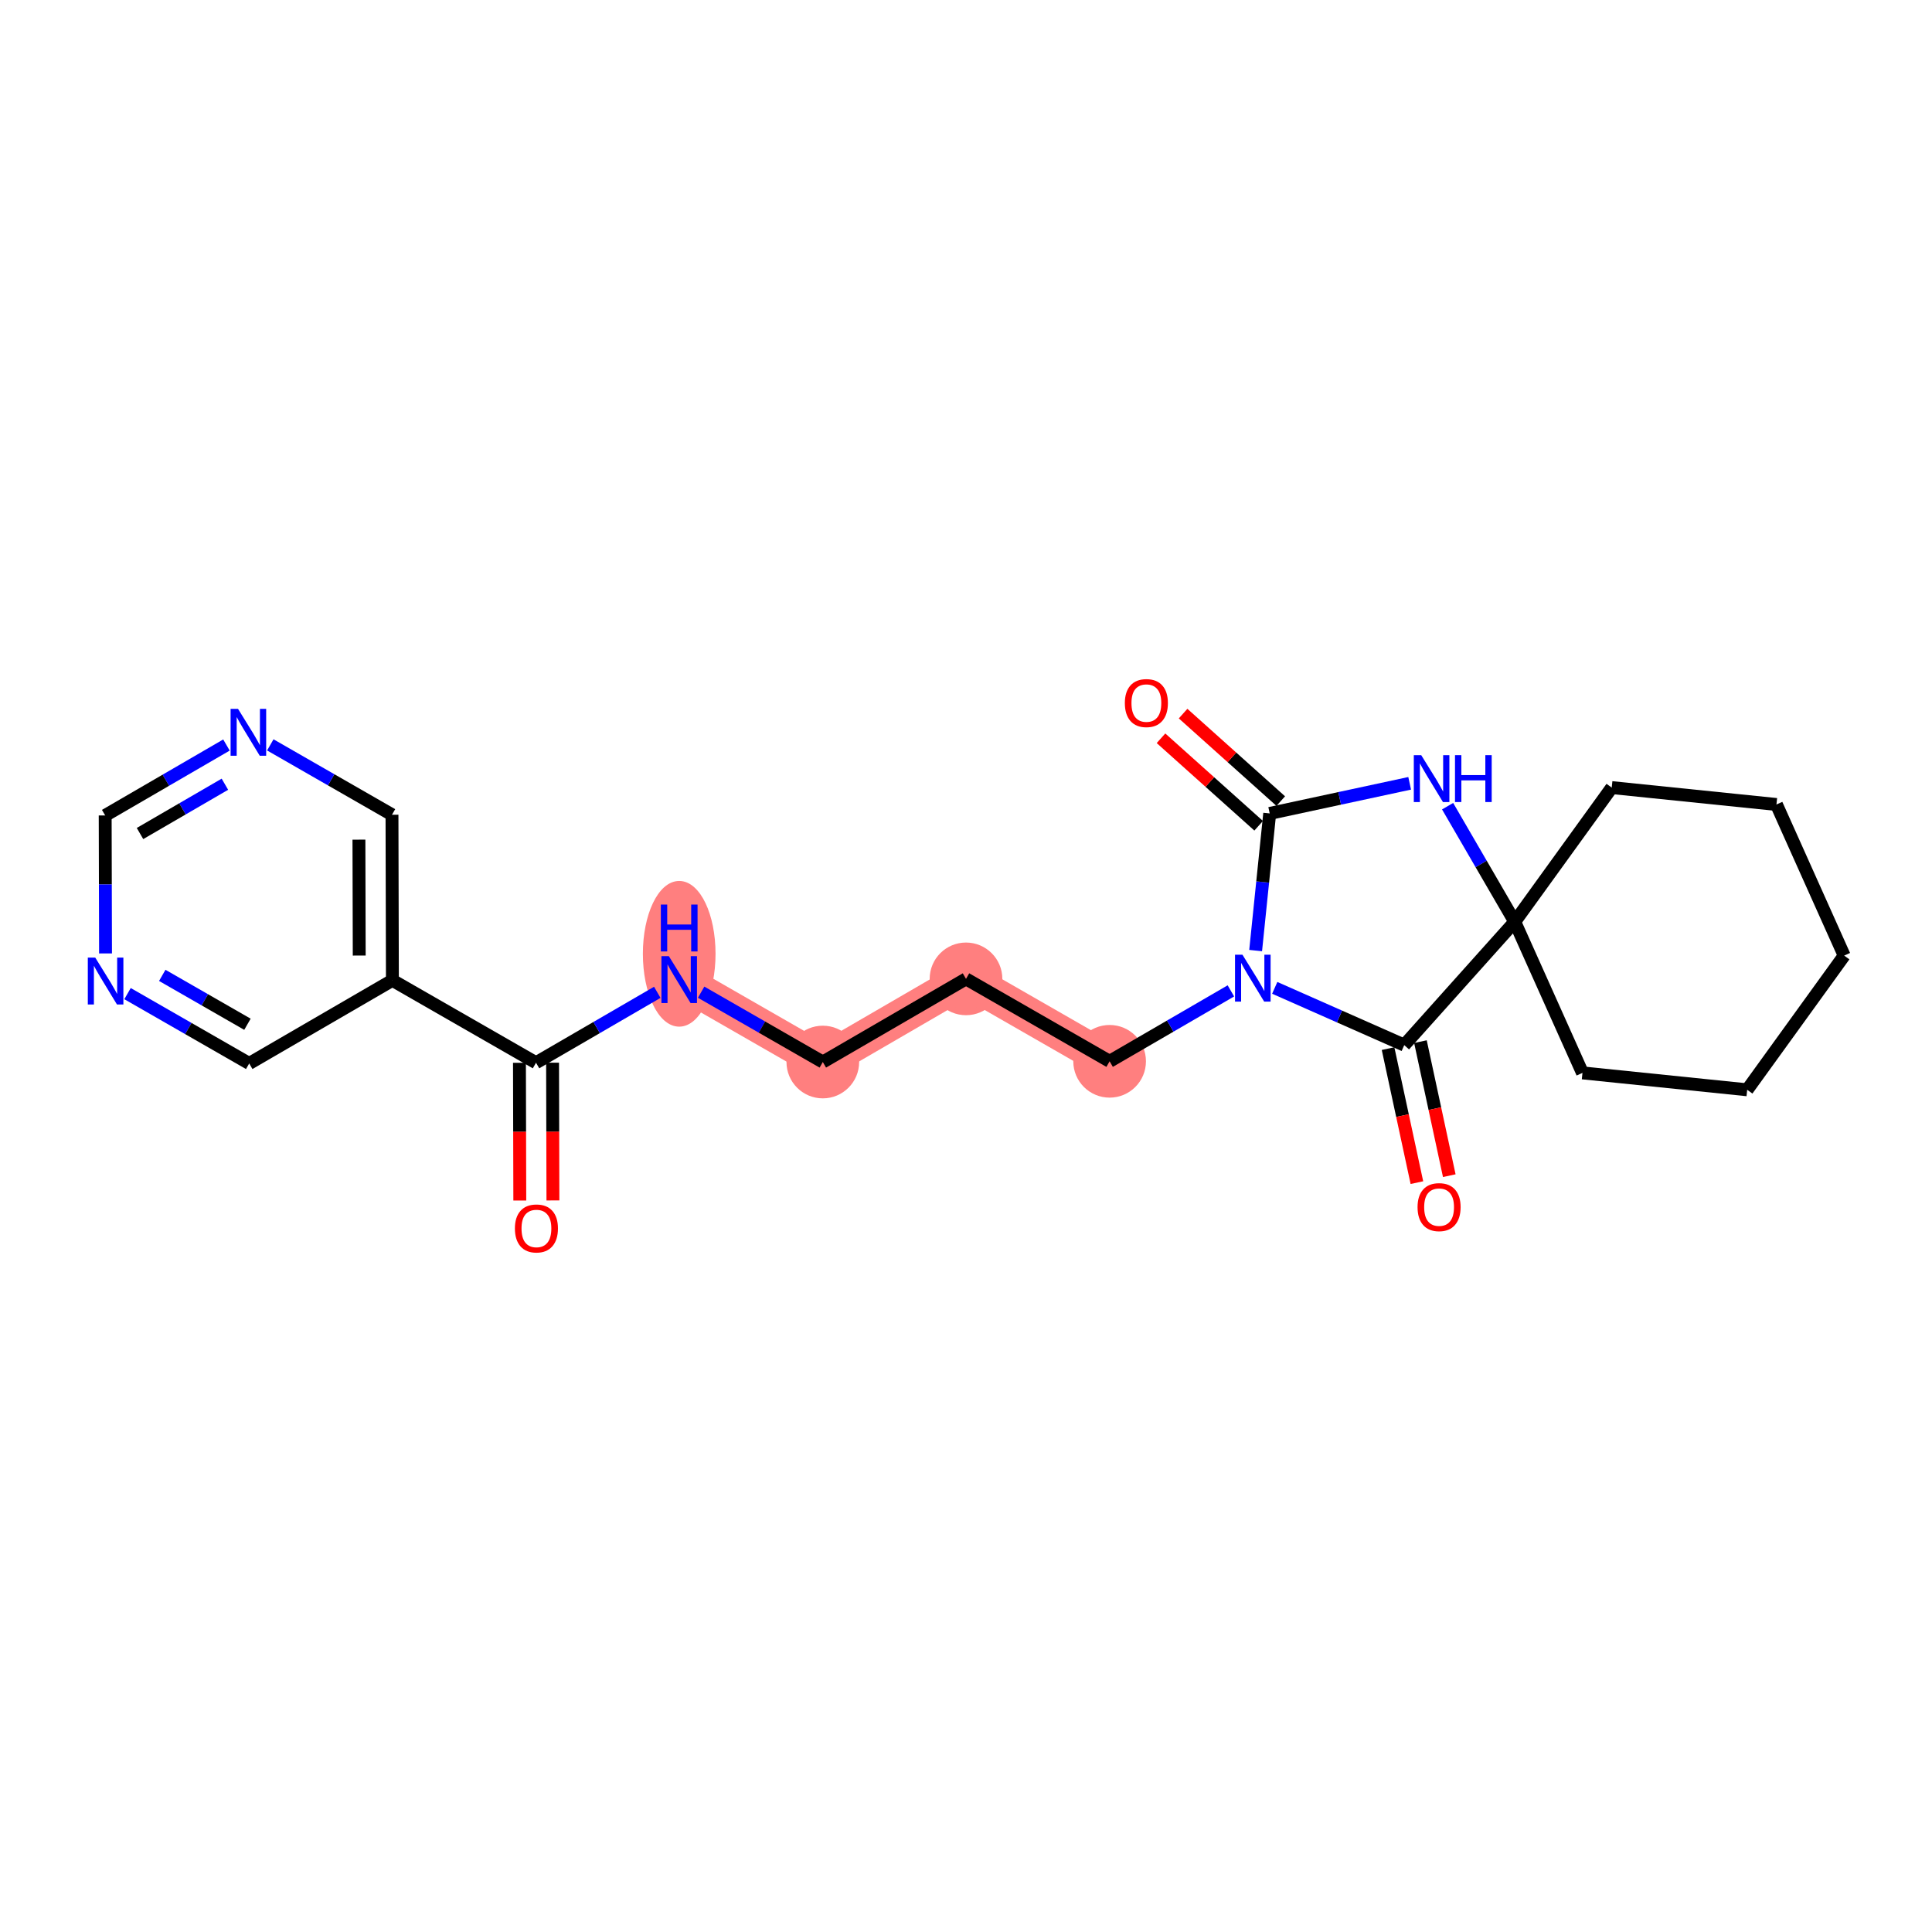 <?xml version='1.0' encoding='iso-8859-1'?>
<svg version='1.1' baseProfile='full'
              xmlns='http://www.w3.org/2000/svg'
                      xmlns:rdkit='http://www.rdkit.org/xml'
                      xmlns:xlink='http://www.w3.org/1999/xlink'
                  xml:space='preserve'
width='300px' height='300px' viewBox='0 0 300 300'>
<!-- END OF HEADER -->
<rect style='opacity:1.0;fill:#FFFFFF;stroke:none' width='300' height='300' x='0' y='0'> </rect>
<rect style='opacity:1.0;fill:#FFFFFF;stroke:none' width='300' height='300' x='0' y='0'> </rect>
<path d='M 105.467,152.11 L 127.766,164.911' style='fill:none;fill-rule:evenodd;stroke:#FF7F7F;stroke-width:5.5px;stroke-linecap:butt;stroke-linejoin:miter;stroke-opacity:1' />
<path d='M 127.766,164.911 L 150.001,151.999' style='fill:none;fill-rule:evenodd;stroke:#FF7F7F;stroke-width:5.5px;stroke-linecap:butt;stroke-linejoin:miter;stroke-opacity:1' />
<path d='M 150.001,151.999 L 172.301,164.799' style='fill:none;fill-rule:evenodd;stroke:#FF7F7F;stroke-width:5.5px;stroke-linecap:butt;stroke-linejoin:miter;stroke-opacity:1' />
<ellipse cx='105.467' cy='148.106' rx='5.142' ry='10.813'  style='fill:#FF7F7F;fill-rule:evenodd;stroke:#FF7F7F;stroke-width:1.0px;stroke-linecap:butt;stroke-linejoin:miter;stroke-opacity:1' />
<ellipse cx='127.766' cy='164.911' rx='5.142' ry='5.142'  style='fill:#FF7F7F;fill-rule:evenodd;stroke:#FF7F7F;stroke-width:1.0px;stroke-linecap:butt;stroke-linejoin:miter;stroke-opacity:1' />
<ellipse cx='150.001' cy='151.999' rx='5.142' ry='5.142'  style='fill:#FF7F7F;fill-rule:evenodd;stroke:#FF7F7F;stroke-width:1.0px;stroke-linecap:butt;stroke-linejoin:miter;stroke-opacity:1' />
<ellipse cx='172.301' cy='164.799' rx='5.142' ry='5.142'  style='fill:#FF7F7F;fill-rule:evenodd;stroke:#FF7F7F;stroke-width:1.0px;stroke-linecap:butt;stroke-linejoin:miter;stroke-opacity:1' />
<path class='bond-0 atom-0 atom-1' d='M 85.857,186.403 L 85.83,175.709' style='fill:none;fill-rule:evenodd;stroke:#FF0000;stroke-width:2.0px;stroke-linecap:butt;stroke-linejoin:miter;stroke-opacity:1' />
<path class='bond-0 atom-0 atom-1' d='M 85.83,175.709 L 85.803,165.016' style='fill:none;fill-rule:evenodd;stroke:#000000;stroke-width:2.0px;stroke-linecap:butt;stroke-linejoin:miter;stroke-opacity:1' />
<path class='bond-0 atom-0 atom-1' d='M 80.714,186.416 L 80.687,175.722' style='fill:none;fill-rule:evenodd;stroke:#FF0000;stroke-width:2.0px;stroke-linecap:butt;stroke-linejoin:miter;stroke-opacity:1' />
<path class='bond-0 atom-0 atom-1' d='M 80.687,175.722 L 80.661,165.029' style='fill:none;fill-rule:evenodd;stroke:#000000;stroke-width:2.0px;stroke-linecap:butt;stroke-linejoin:miter;stroke-opacity:1' />
<path class='bond-1 atom-1 atom-2' d='M 83.232,165.022 L 92.647,159.555' style='fill:none;fill-rule:evenodd;stroke:#000000;stroke-width:2.0px;stroke-linecap:butt;stroke-linejoin:miter;stroke-opacity:1' />
<path class='bond-1 atom-1 atom-2' d='M 92.647,159.555 L 102.063,154.087' style='fill:none;fill-rule:evenodd;stroke:#0000FF;stroke-width:2.0px;stroke-linecap:butt;stroke-linejoin:miter;stroke-opacity:1' />
<path class='bond-17 atom-1 atom-18' d='M 83.232,165.022 L 60.932,152.222' style='fill:none;fill-rule:evenodd;stroke:#000000;stroke-width:2.0px;stroke-linecap:butt;stroke-linejoin:miter;stroke-opacity:1' />
<path class='bond-2 atom-2 atom-3' d='M 108.871,154.065 L 118.319,159.488' style='fill:none;fill-rule:evenodd;stroke:#0000FF;stroke-width:2.0px;stroke-linecap:butt;stroke-linejoin:miter;stroke-opacity:1' />
<path class='bond-2 atom-2 atom-3' d='M 118.319,159.488 L 127.766,164.911' style='fill:none;fill-rule:evenodd;stroke:#000000;stroke-width:2.0px;stroke-linecap:butt;stroke-linejoin:miter;stroke-opacity:1' />
<path class='bond-3 atom-3 atom-4' d='M 127.766,164.911 L 150.001,151.999' style='fill:none;fill-rule:evenodd;stroke:#000000;stroke-width:2.0px;stroke-linecap:butt;stroke-linejoin:miter;stroke-opacity:1' />
<path class='bond-4 atom-4 atom-5' d='M 150.001,151.999 L 172.301,164.799' style='fill:none;fill-rule:evenodd;stroke:#000000;stroke-width:2.0px;stroke-linecap:butt;stroke-linejoin:miter;stroke-opacity:1' />
<path class='bond-5 atom-5 atom-6' d='M 172.301,164.799 L 181.716,159.332' style='fill:none;fill-rule:evenodd;stroke:#000000;stroke-width:2.0px;stroke-linecap:butt;stroke-linejoin:miter;stroke-opacity:1' />
<path class='bond-5 atom-5 atom-6' d='M 181.716,159.332 L 191.132,153.864' style='fill:none;fill-rule:evenodd;stroke:#0000FF;stroke-width:2.0px;stroke-linecap:butt;stroke-linejoin:miter;stroke-opacity:1' />
<path class='bond-6 atom-6 atom-7' d='M 194.975,147.604 L 196.067,136.956' style='fill:none;fill-rule:evenodd;stroke:#0000FF;stroke-width:2.0px;stroke-linecap:butt;stroke-linejoin:miter;stroke-opacity:1' />
<path class='bond-6 atom-6 atom-7' d='M 196.067,136.956 L 197.159,126.309' style='fill:none;fill-rule:evenodd;stroke:#000000;stroke-width:2.0px;stroke-linecap:butt;stroke-linejoin:miter;stroke-opacity:1' />
<path class='bond-23 atom-16 atom-6' d='M 218.051,162.286 L 207.996,157.84' style='fill:none;fill-rule:evenodd;stroke:#000000;stroke-width:2.0px;stroke-linecap:butt;stroke-linejoin:miter;stroke-opacity:1' />
<path class='bond-23 atom-16 atom-6' d='M 207.996,157.84 L 197.94,153.393' style='fill:none;fill-rule:evenodd;stroke:#0000FF;stroke-width:2.0px;stroke-linecap:butt;stroke-linejoin:miter;stroke-opacity:1' />
<path class='bond-7 atom-7 atom-8' d='M 198.875,124.394 L 191.292,117.601' style='fill:none;fill-rule:evenodd;stroke:#000000;stroke-width:2.0px;stroke-linecap:butt;stroke-linejoin:miter;stroke-opacity:1' />
<path class='bond-7 atom-7 atom-8' d='M 191.292,117.601 L 183.71,110.808' style='fill:none;fill-rule:evenodd;stroke:#FF0000;stroke-width:2.0px;stroke-linecap:butt;stroke-linejoin:miter;stroke-opacity:1' />
<path class='bond-7 atom-7 atom-8' d='M 195.444,128.224 L 187.861,121.431' style='fill:none;fill-rule:evenodd;stroke:#000000;stroke-width:2.0px;stroke-linecap:butt;stroke-linejoin:miter;stroke-opacity:1' />
<path class='bond-7 atom-7 atom-8' d='M 187.861,121.431 L 180.278,114.638' style='fill:none;fill-rule:evenodd;stroke:#FF0000;stroke-width:2.0px;stroke-linecap:butt;stroke-linejoin:miter;stroke-opacity:1' />
<path class='bond-8 atom-7 atom-9' d='M 197.159,126.309 L 208.026,123.971' style='fill:none;fill-rule:evenodd;stroke:#000000;stroke-width:2.0px;stroke-linecap:butt;stroke-linejoin:miter;stroke-opacity:1' />
<path class='bond-8 atom-7 atom-9' d='M 208.026,123.971 L 218.892,121.633' style='fill:none;fill-rule:evenodd;stroke:#0000FF;stroke-width:2.0px;stroke-linecap:butt;stroke-linejoin:miter;stroke-opacity:1' />
<path class='bond-9 atom-9 atom-10' d='M 224.784,125.184 L 229.996,134.16' style='fill:none;fill-rule:evenodd;stroke:#0000FF;stroke-width:2.0px;stroke-linecap:butt;stroke-linejoin:miter;stroke-opacity:1' />
<path class='bond-9 atom-9 atom-10' d='M 229.996,134.16 L 235.208,143.135' style='fill:none;fill-rule:evenodd;stroke:#000000;stroke-width:2.0px;stroke-linecap:butt;stroke-linejoin:miter;stroke-opacity:1' />
<path class='bond-10 atom-10 atom-11' d='M 235.208,143.135 L 245.725,166.598' style='fill:none;fill-rule:evenodd;stroke:#000000;stroke-width:2.0px;stroke-linecap:butt;stroke-linejoin:miter;stroke-opacity:1' />
<path class='bond-15 atom-10 atom-16' d='M 235.208,143.135 L 218.051,162.286' style='fill:none;fill-rule:evenodd;stroke:#000000;stroke-width:2.0px;stroke-linecap:butt;stroke-linejoin:miter;stroke-opacity:1' />
<path class='bond-25 atom-15 atom-10' d='M 250.269,122.296 L 235.208,143.135' style='fill:none;fill-rule:evenodd;stroke:#000000;stroke-width:2.0px;stroke-linecap:butt;stroke-linejoin:miter;stroke-opacity:1' />
<path class='bond-11 atom-11 atom-12' d='M 245.725,166.598 L 271.303,169.222' style='fill:none;fill-rule:evenodd;stroke:#000000;stroke-width:2.0px;stroke-linecap:butt;stroke-linejoin:miter;stroke-opacity:1' />
<path class='bond-12 atom-12 atom-13' d='M 271.303,169.222 L 286.364,148.383' style='fill:none;fill-rule:evenodd;stroke:#000000;stroke-width:2.0px;stroke-linecap:butt;stroke-linejoin:miter;stroke-opacity:1' />
<path class='bond-13 atom-13 atom-14' d='M 286.364,148.383 L 275.847,124.92' style='fill:none;fill-rule:evenodd;stroke:#000000;stroke-width:2.0px;stroke-linecap:butt;stroke-linejoin:miter;stroke-opacity:1' />
<path class='bond-14 atom-14 atom-15' d='M 275.847,124.92 L 250.269,122.296' style='fill:none;fill-rule:evenodd;stroke:#000000;stroke-width:2.0px;stroke-linecap:butt;stroke-linejoin:miter;stroke-opacity:1' />
<path class='bond-16 atom-16 atom-17' d='M 215.537,162.827 L 217.777,173.233' style='fill:none;fill-rule:evenodd;stroke:#000000;stroke-width:2.0px;stroke-linecap:butt;stroke-linejoin:miter;stroke-opacity:1' />
<path class='bond-16 atom-16 atom-17' d='M 217.777,173.233 L 220.016,183.639' style='fill:none;fill-rule:evenodd;stroke:#FF0000;stroke-width:2.0px;stroke-linecap:butt;stroke-linejoin:miter;stroke-opacity:1' />
<path class='bond-16 atom-16 atom-17' d='M 220.565,161.745 L 222.804,172.151' style='fill:none;fill-rule:evenodd;stroke:#000000;stroke-width:2.0px;stroke-linecap:butt;stroke-linejoin:miter;stroke-opacity:1' />
<path class='bond-16 atom-16 atom-17' d='M 222.804,172.151 L 225.043,182.557' style='fill:none;fill-rule:evenodd;stroke:#FF0000;stroke-width:2.0px;stroke-linecap:butt;stroke-linejoin:miter;stroke-opacity:1' />
<path class='bond-18 atom-18 atom-19' d='M 60.932,152.222 L 60.868,126.51' style='fill:none;fill-rule:evenodd;stroke:#000000;stroke-width:2.0px;stroke-linecap:butt;stroke-linejoin:miter;stroke-opacity:1' />
<path class='bond-18 atom-18 atom-19' d='M 55.78,148.378 L 55.735,130.38' style='fill:none;fill-rule:evenodd;stroke:#000000;stroke-width:2.0px;stroke-linecap:butt;stroke-linejoin:miter;stroke-opacity:1' />
<path class='bond-24 atom-23 atom-18' d='M 38.697,165.134 L 60.932,152.222' style='fill:none;fill-rule:evenodd;stroke:#000000;stroke-width:2.0px;stroke-linecap:butt;stroke-linejoin:miter;stroke-opacity:1' />
<path class='bond-19 atom-19 atom-20' d='M 60.868,126.51 L 51.42,121.087' style='fill:none;fill-rule:evenodd;stroke:#000000;stroke-width:2.0px;stroke-linecap:butt;stroke-linejoin:miter;stroke-opacity:1' />
<path class='bond-19 atom-19 atom-20' d='M 51.42,121.087 L 41.973,115.664' style='fill:none;fill-rule:evenodd;stroke:#0000FF;stroke-width:2.0px;stroke-linecap:butt;stroke-linejoin:miter;stroke-opacity:1' />
<path class='bond-20 atom-20 atom-21' d='M 35.164,115.687 L 25.749,121.154' style='fill:none;fill-rule:evenodd;stroke:#0000FF;stroke-width:2.0px;stroke-linecap:butt;stroke-linejoin:miter;stroke-opacity:1' />
<path class='bond-20 atom-20 atom-21' d='M 25.749,121.154 L 16.333,126.622' style='fill:none;fill-rule:evenodd;stroke:#000000;stroke-width:2.0px;stroke-linecap:butt;stroke-linejoin:miter;stroke-opacity:1' />
<path class='bond-20 atom-20 atom-21' d='M 34.922,121.774 L 28.331,125.601' style='fill:none;fill-rule:evenodd;stroke:#0000FF;stroke-width:2.0px;stroke-linecap:butt;stroke-linejoin:miter;stroke-opacity:1' />
<path class='bond-20 atom-20 atom-21' d='M 28.331,125.601 L 21.74,129.429' style='fill:none;fill-rule:evenodd;stroke:#000000;stroke-width:2.0px;stroke-linecap:butt;stroke-linejoin:miter;stroke-opacity:1' />
<path class='bond-21 atom-21 atom-22' d='M 16.333,126.622 L 16.36,137.336' style='fill:none;fill-rule:evenodd;stroke:#000000;stroke-width:2.0px;stroke-linecap:butt;stroke-linejoin:miter;stroke-opacity:1' />
<path class='bond-21 atom-21 atom-22' d='M 16.36,137.336 L 16.387,148.05' style='fill:none;fill-rule:evenodd;stroke:#0000FF;stroke-width:2.0px;stroke-linecap:butt;stroke-linejoin:miter;stroke-opacity:1' />
<path class='bond-22 atom-22 atom-23' d='M 19.802,154.288 L 29.25,159.711' style='fill:none;fill-rule:evenodd;stroke:#0000FF;stroke-width:2.0px;stroke-linecap:butt;stroke-linejoin:miter;stroke-opacity:1' />
<path class='bond-22 atom-22 atom-23' d='M 29.25,159.711 L 38.697,165.134' style='fill:none;fill-rule:evenodd;stroke:#000000;stroke-width:2.0px;stroke-linecap:butt;stroke-linejoin:miter;stroke-opacity:1' />
<path class='bond-22 atom-22 atom-23' d='M 25.196,151.455 L 31.81,155.251' style='fill:none;fill-rule:evenodd;stroke:#0000FF;stroke-width:2.0px;stroke-linecap:butt;stroke-linejoin:miter;stroke-opacity:1' />
<path class='bond-22 atom-22 atom-23' d='M 31.81,155.251 L 38.423,159.047' style='fill:none;fill-rule:evenodd;stroke:#000000;stroke-width:2.0px;stroke-linecap:butt;stroke-linejoin:miter;stroke-opacity:1' />
<path  class='atom-0' d='M 79.954 190.755
Q 79.954 189.006, 80.818 188.029
Q 81.681 187.052, 83.296 187.052
Q 84.911 187.052, 85.775 188.029
Q 86.639 189.006, 86.639 190.755
Q 86.639 192.524, 85.765 193.532
Q 84.89 194.529, 83.296 194.529
Q 81.692 194.529, 80.818 193.532
Q 79.954 192.534, 79.954 190.755
M 83.296 193.707
Q 84.407 193.707, 85.004 192.966
Q 85.61 192.215, 85.61 190.755
Q 85.61 189.325, 85.004 188.605
Q 84.407 187.875, 83.296 187.875
Q 82.186 187.875, 81.579 188.595
Q 80.982 189.315, 80.982 190.755
Q 80.982 192.226, 81.579 192.966
Q 82.186 193.707, 83.296 193.707
' fill='#FF0000'/>
<path  class='atom-2' d='M 103.857 148.47
L 106.243 152.326
Q 106.48 152.707, 106.86 153.396
Q 107.241 154.085, 107.262 154.126
L 107.262 148.47
L 108.228 148.47
L 108.228 155.751
L 107.231 155.751
L 104.67 151.535
Q 104.371 151.041, 104.053 150.475
Q 103.744 149.91, 103.652 149.735
L 103.652 155.751
L 102.705 155.751
L 102.705 148.47
L 103.857 148.47
' fill='#0000FF'/>
<path  class='atom-2' d='M 102.618 140.46
L 103.605 140.46
L 103.605 143.556
L 107.328 143.556
L 107.328 140.46
L 108.316 140.46
L 108.316 147.741
L 107.328 147.741
L 107.328 144.378
L 103.605 144.378
L 103.605 147.741
L 102.618 147.741
L 102.618 140.46
' fill='#0000FF'/>
<path  class='atom-6' d='M 192.926 148.246
L 195.312 152.103
Q 195.549 152.484, 195.929 153.173
Q 196.31 153.862, 196.33 153.903
L 196.33 148.246
L 197.297 148.246
L 197.297 155.528
L 196.3 155.528
L 193.739 151.311
Q 193.44 150.818, 193.122 150.252
Q 192.813 149.686, 192.721 149.511
L 192.721 155.528
L 191.774 155.528
L 191.774 148.246
L 192.926 148.246
' fill='#0000FF'/>
<path  class='atom-8' d='M 174.666 109.173
Q 174.666 107.425, 175.53 106.448
Q 176.394 105.471, 178.008 105.471
Q 179.623 105.471, 180.487 106.448
Q 181.351 107.425, 181.351 109.173
Q 181.351 110.942, 180.477 111.95
Q 179.603 112.948, 178.008 112.948
Q 176.404 112.948, 175.53 111.95
Q 174.666 110.952, 174.666 109.173
M 178.008 112.125
Q 179.119 112.125, 179.716 111.384
Q 180.323 110.634, 180.323 109.173
Q 180.323 107.744, 179.716 107.024
Q 179.119 106.293, 178.008 106.293
Q 176.898 106.293, 176.291 107.013
Q 175.694 107.733, 175.694 109.173
Q 175.694 110.644, 176.291 111.384
Q 176.898 112.125, 178.008 112.125
' fill='#FF0000'/>
<path  class='atom-9' d='M 220.686 117.26
L 223.073 121.116
Q 223.309 121.497, 223.69 122.186
Q 224.07 122.875, 224.091 122.916
L 224.091 117.26
L 225.058 117.26
L 225.058 124.541
L 224.06 124.541
L 221.499 120.325
Q 221.201 119.831, 220.882 119.265
Q 220.573 118.7, 220.481 118.525
L 220.481 124.541
L 219.535 124.541
L 219.535 117.26
L 220.686 117.26
' fill='#0000FF'/>
<path  class='atom-9' d='M 225.932 117.26
L 226.919 117.26
L 226.919 120.355
L 230.642 120.355
L 230.642 117.26
L 231.63 117.26
L 231.63 124.541
L 230.642 124.541
L 230.642 121.178
L 226.919 121.178
L 226.919 124.541
L 225.932 124.541
L 225.932 117.26
' fill='#0000FF'/>
<path  class='atom-17' d='M 220.117 187.444
Q 220.117 185.695, 220.981 184.718
Q 221.845 183.741, 223.46 183.741
Q 225.075 183.741, 225.939 184.718
Q 226.803 185.695, 226.803 187.444
Q 226.803 189.213, 225.928 190.221
Q 225.054 191.218, 223.46 191.218
Q 221.856 191.218, 220.981 190.221
Q 220.117 189.223, 220.117 187.444
M 223.46 190.395
Q 224.571 190.395, 225.167 189.655
Q 225.774 188.904, 225.774 187.444
Q 225.774 186.014, 225.167 185.294
Q 224.571 184.564, 223.46 184.564
Q 222.349 184.564, 221.742 185.284
Q 221.146 186.004, 221.146 187.444
Q 221.146 188.914, 221.742 189.655
Q 222.349 190.395, 223.46 190.395
' fill='#FF0000'/>
<path  class='atom-20' d='M 36.959 110.069
L 39.345 113.926
Q 39.581 114.306, 39.962 114.996
Q 40.343 115.685, 40.363 115.726
L 40.363 110.069
L 41.33 110.069
L 41.33 117.351
L 40.332 117.351
L 37.771 113.134
Q 37.473 112.64, 37.154 112.075
Q 36.846 111.509, 36.753 111.334
L 36.753 117.351
L 35.807 117.351
L 35.807 110.069
L 36.959 110.069
' fill='#0000FF'/>
<path  class='atom-22' d='M 14.788 148.693
L 17.174 152.55
Q 17.411 152.93, 17.791 153.619
Q 18.172 154.308, 18.192 154.35
L 18.192 148.693
L 19.159 148.693
L 19.159 155.975
L 18.162 155.975
L 15.601 151.758
Q 15.303 151.264, 14.984 150.698
Q 14.675 150.133, 14.583 149.958
L 14.583 155.975
L 13.636 155.975
L 13.636 148.693
L 14.788 148.693
' fill='#0000FF'/>
</svg>
